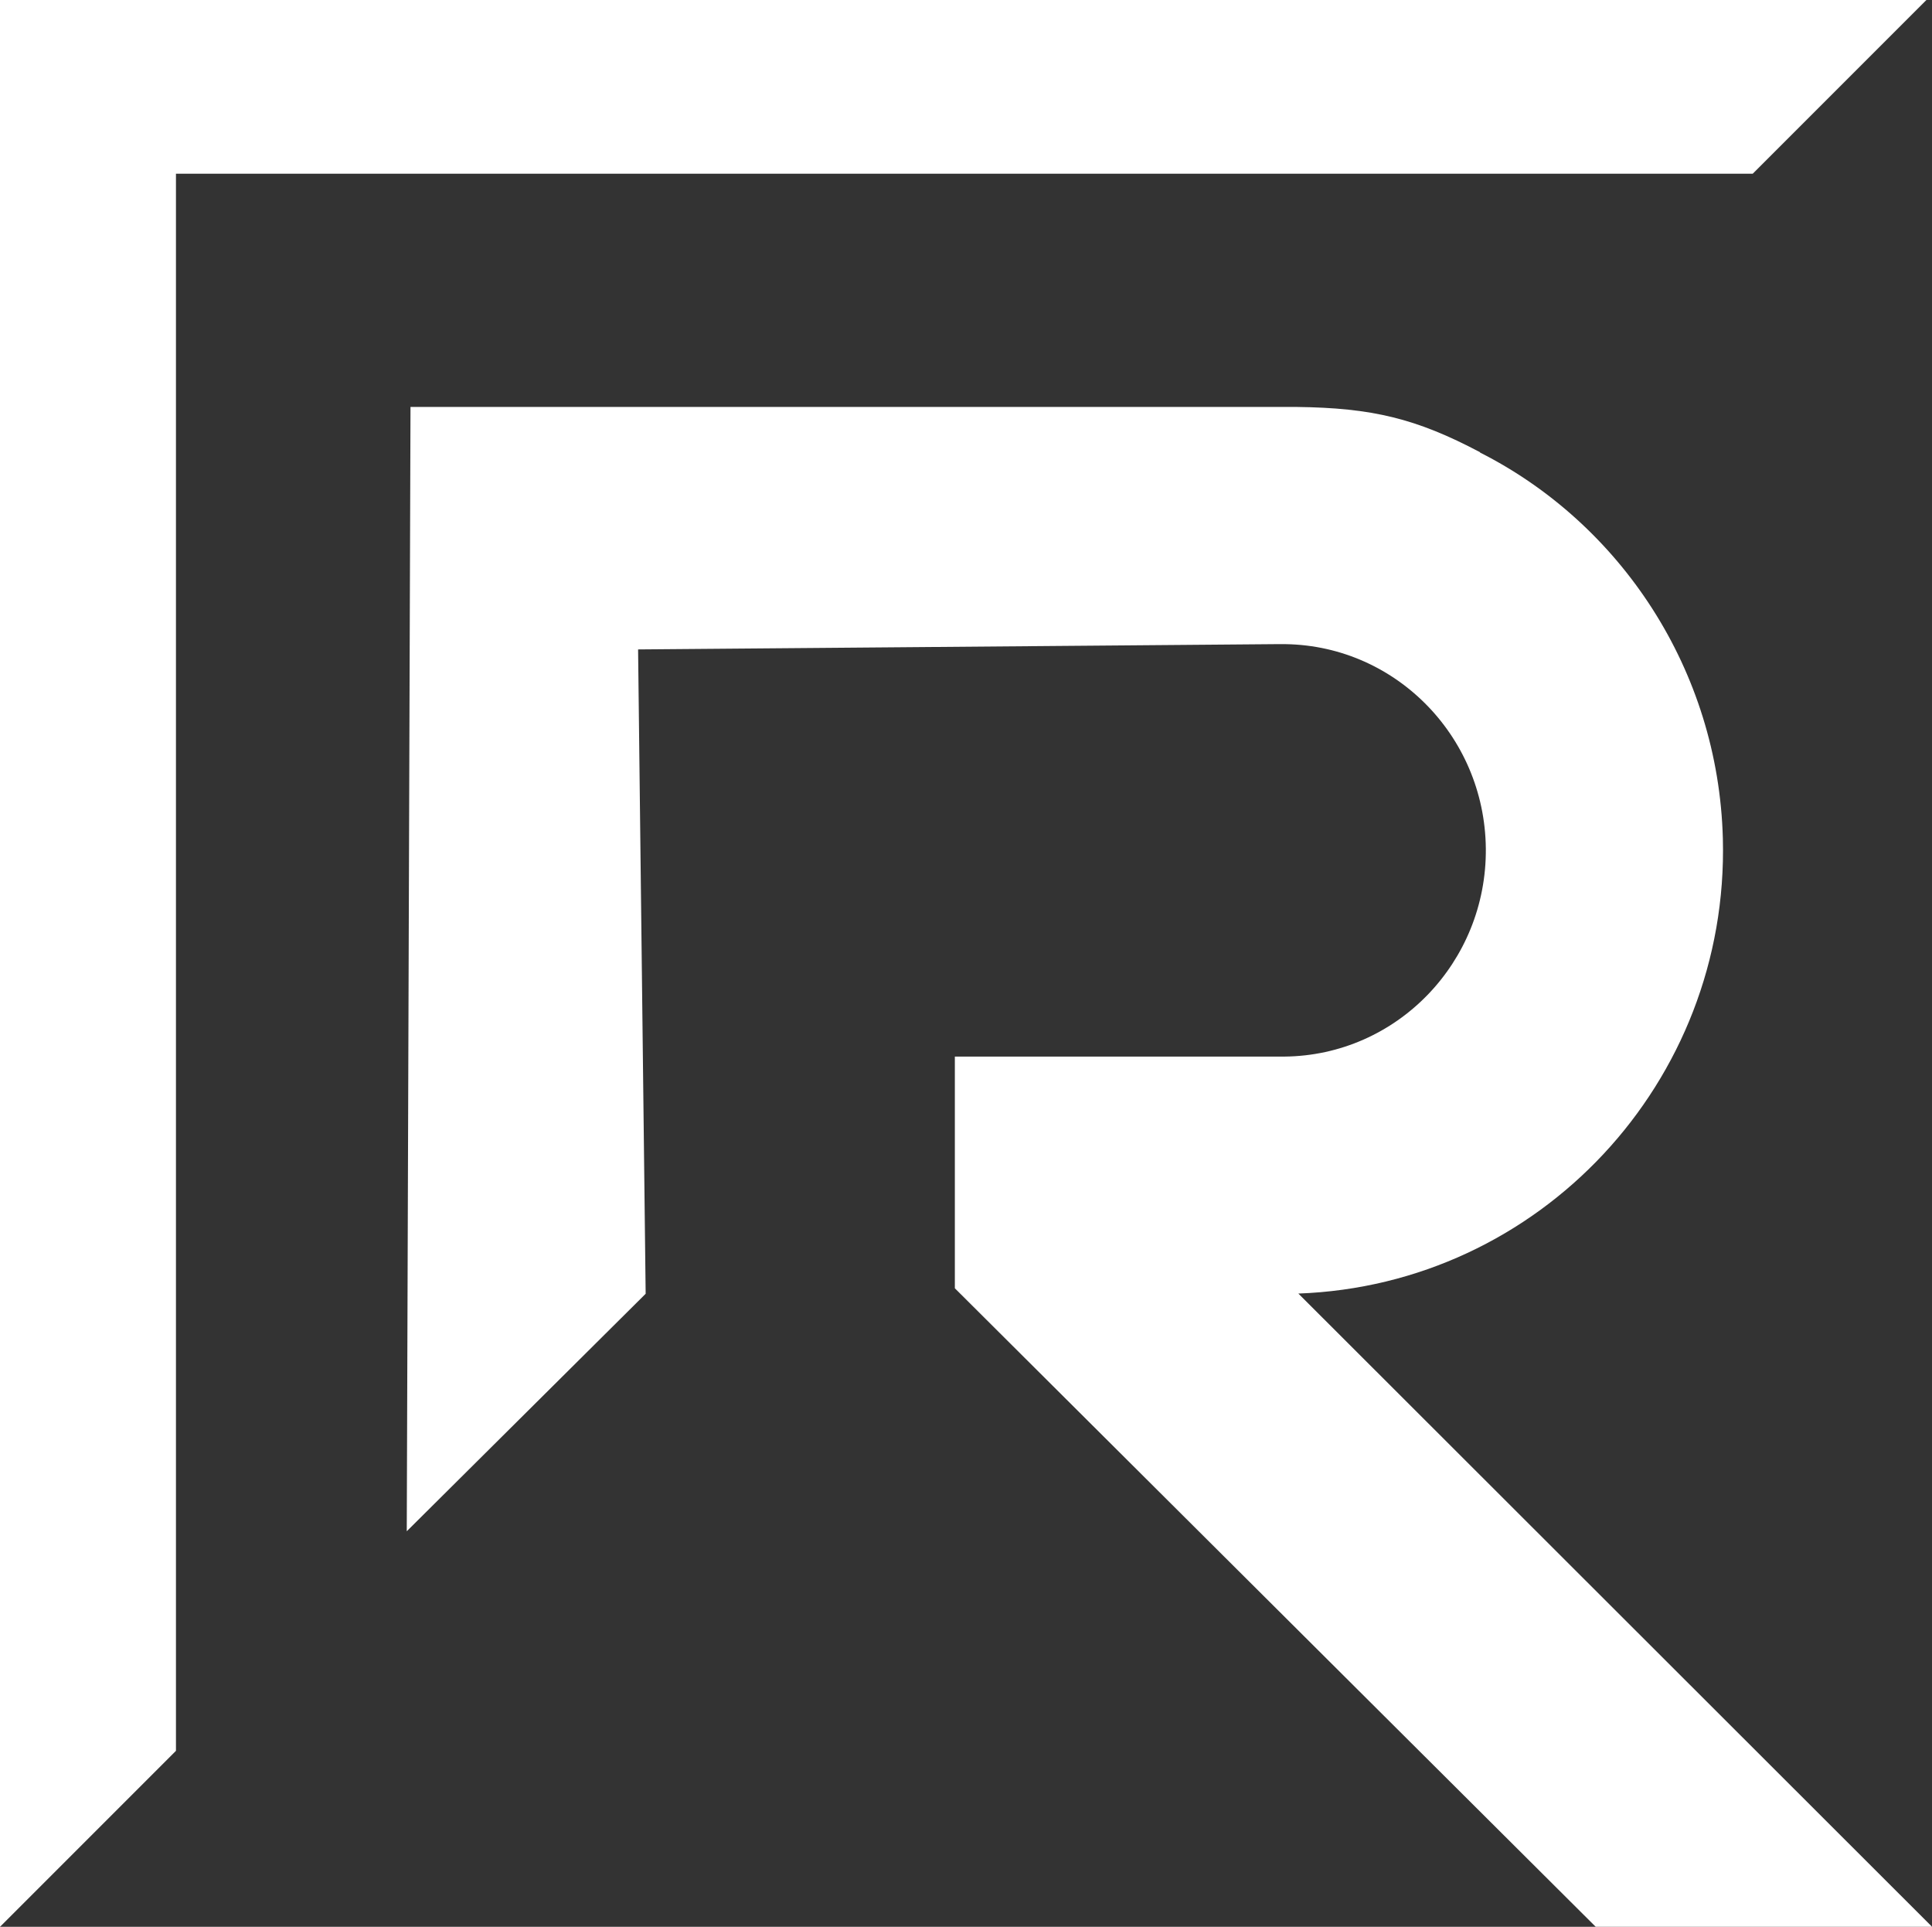 <svg xmlns="http://www.w3.org/2000/svg" id="uuid-05ef0fa3-3770-4214-91b0-6123334d5fef" viewBox="0 0 186.33 185.79"><rect x="0" y="0" width="186.33" height="185.79" fill="#333333" stroke="none"/><path d="M125.21,124.73c23.27-.84,41.56-20.39,40.95-43.86-.43-16.31-9.9-30.4-23.43-37.24l.02-.02c-6.18-3.27-10.43-4.28-17.67-4.37H39.59l-.36,108.41,23.04-22.9-.73-62.13,61.62-.51h0c.11,0,.22,0,.34,0h0s0,0,0,0c10.83-.1,19.69,8.72,19.8,19.7.1,10.98-8.59,19.97-19.43,20.07h-31.78v22.34l61.81,61.57h32.44l-61.12-61.06Z" style="fill:#fff; fill-rule:evenodd;"></path><polygon points="185.79 0 0 0 0 185.79 16.97 168.82 16.97 16.75 169.04 16.75 185.79 0" style="fill:#fff; fill-rule:evenodd;"></polygon></svg>